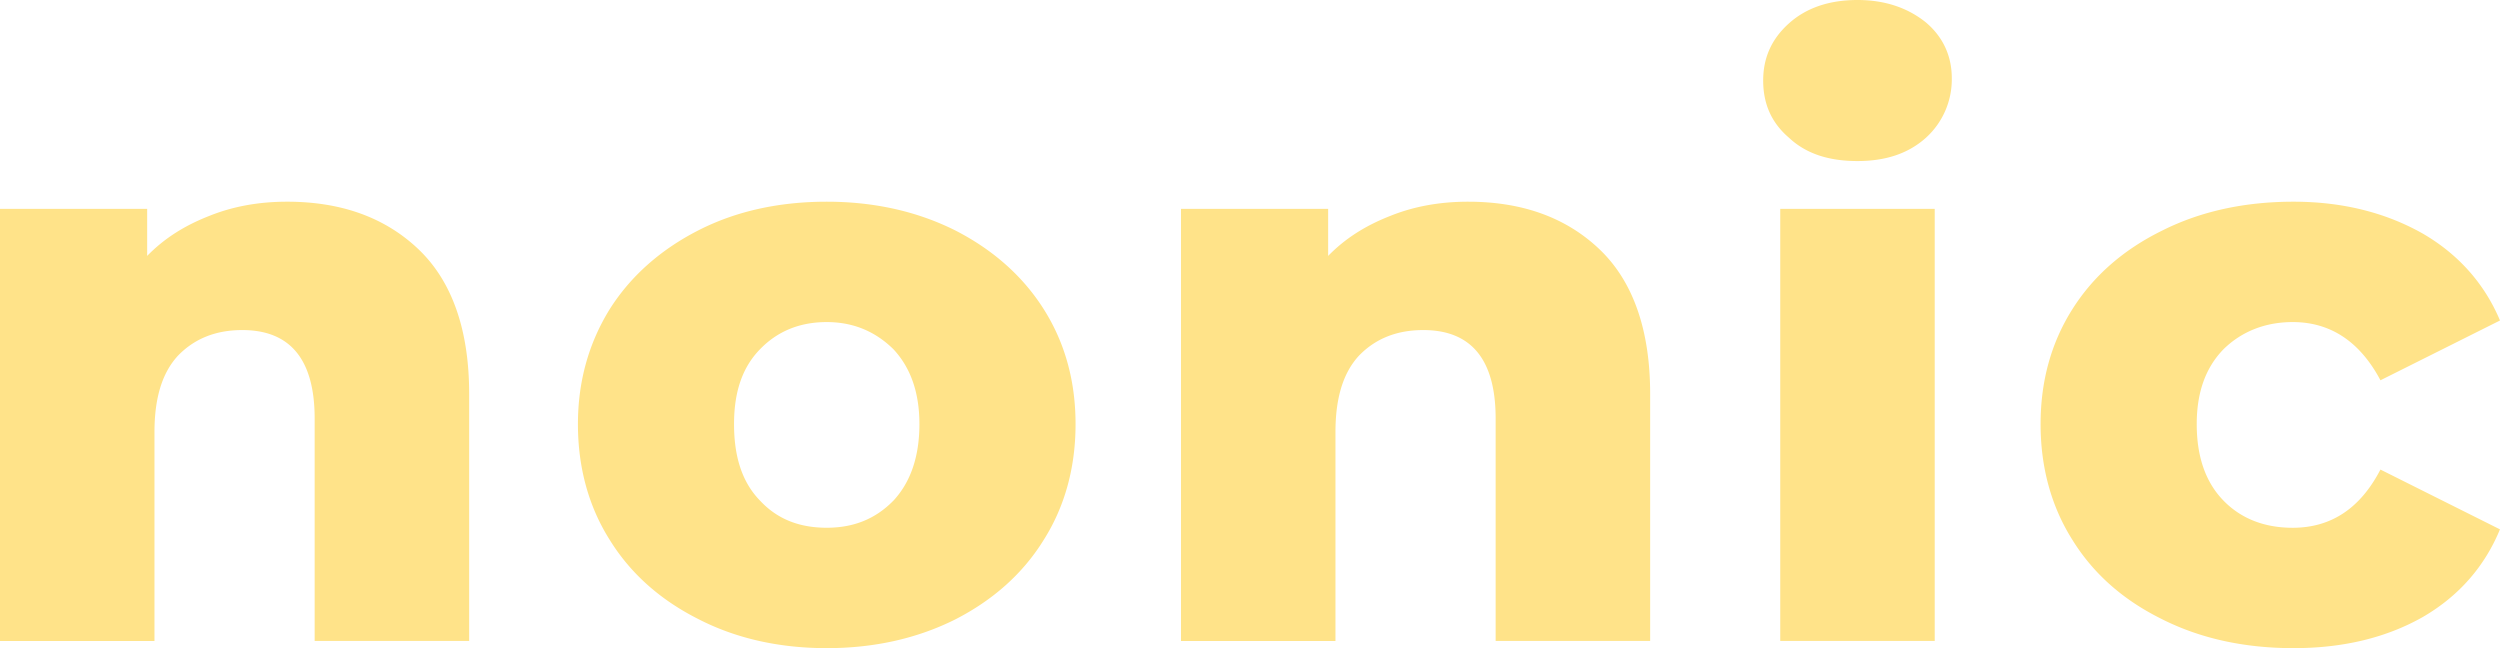 <svg xmlns="http://www.w3.org/2000/svg" width="81" height="21" fill="none" viewBox="0 0 81 21"><path fill="#FFE389" d="M13.568 8.085c-1.08-1.033-2.503-1.55-4.268-1.55-.922 0-1.765.155-2.53.465-.79.31-1.448.723-2.002 1.292V6.768H0v14h5.005V14c0-1.085.238-1.912.765-2.48.526-.542 1.211-.826 2.08-.826 1.555 0 2.345.955 2.345 2.867v7.206h5.006V12.76c0-2.066-.553-3.642-1.633-4.675ZM22.65 20.07c1.212.62 2.608.93 4.136.93s2.924-.31 4.163-.93c1.211-.62 2.186-1.472 2.871-2.583.685-1.085 1.028-2.35 1.028-3.745s-.343-2.635-1.028-3.72c-.685-1.085-1.66-1.937-2.871-2.557-1.239-.62-2.635-.93-4.163-.93-1.554 0-2.95.31-4.162.93-1.212.62-2.187 1.472-2.872 2.557-.685 1.11-1.027 2.35-1.027 3.72 0 1.394.342 2.66 1.027 3.745.685 1.11 1.66 1.963 2.898 2.583Zm6.296-3.849c-.58.594-1.29.878-2.16.878-.895 0-1.607-.284-2.16-.878-.58-.594-.843-1.42-.843-2.48 0-1.033.263-1.833.843-2.427.553-.569 1.264-.879 2.16-.879.87 0 1.58.31 2.16.879.554.594.843 1.394.843 2.428 0 1.059-.29 1.885-.843 2.48Zm22.886-8.136c-1.08-1.033-2.503-1.55-4.268-1.55-.922 0-1.765.155-2.53.465-.79.31-1.448.723-2.002 1.292V6.768h-4.768v14h5.005V14c0-1.085.238-1.912.765-2.48.526-.542 1.211-.826 2.08-.826 1.555 0 2.345.955 2.345 2.867v7.206h5.006V12.76c0-2.066-.553-3.642-1.633-4.675Zm5.848-1.318v14h5.005v-14h-5.005Zm.29-2.298c.553.516 1.29.749 2.212.749.896 0 1.634-.233 2.213-.75a2.552 2.552 0 0 0 .843-1.937c0-.723-.29-1.343-.843-1.808C61.816.258 61.08 0 60.183 0c-.922 0-1.66.258-2.213.75-.58.516-.843 1.136-.843 1.859 0 .749.264 1.369.843 1.86ZM70.066 20.07c1.238.62 2.66.93 4.242.93 1.606 0 3.003-.336 4.188-1.007 1.16-.672 2.002-1.628 2.503-2.842l-3.873-1.937C76.47 16.48 75.52 17.1 74.282 17.1c-.895 0-1.66-.284-2.24-.879-.579-.594-.868-1.42-.868-2.48 0-1.033.29-1.833.869-2.427.58-.569 1.343-.879 2.24-.879 1.237 0 2.186.646 2.844 1.886L81 10.384c-.5-1.188-1.344-2.144-2.503-2.816-1.185-.671-2.582-1.033-4.189-1.033-1.58 0-3.003.31-4.241.93-1.265.62-2.24 1.472-2.924 2.557-.685 1.085-1.028 2.325-1.028 3.72s.343 2.66 1.028 3.745c.685 1.11 1.66 1.963 2.924 2.583Z"/></svg>